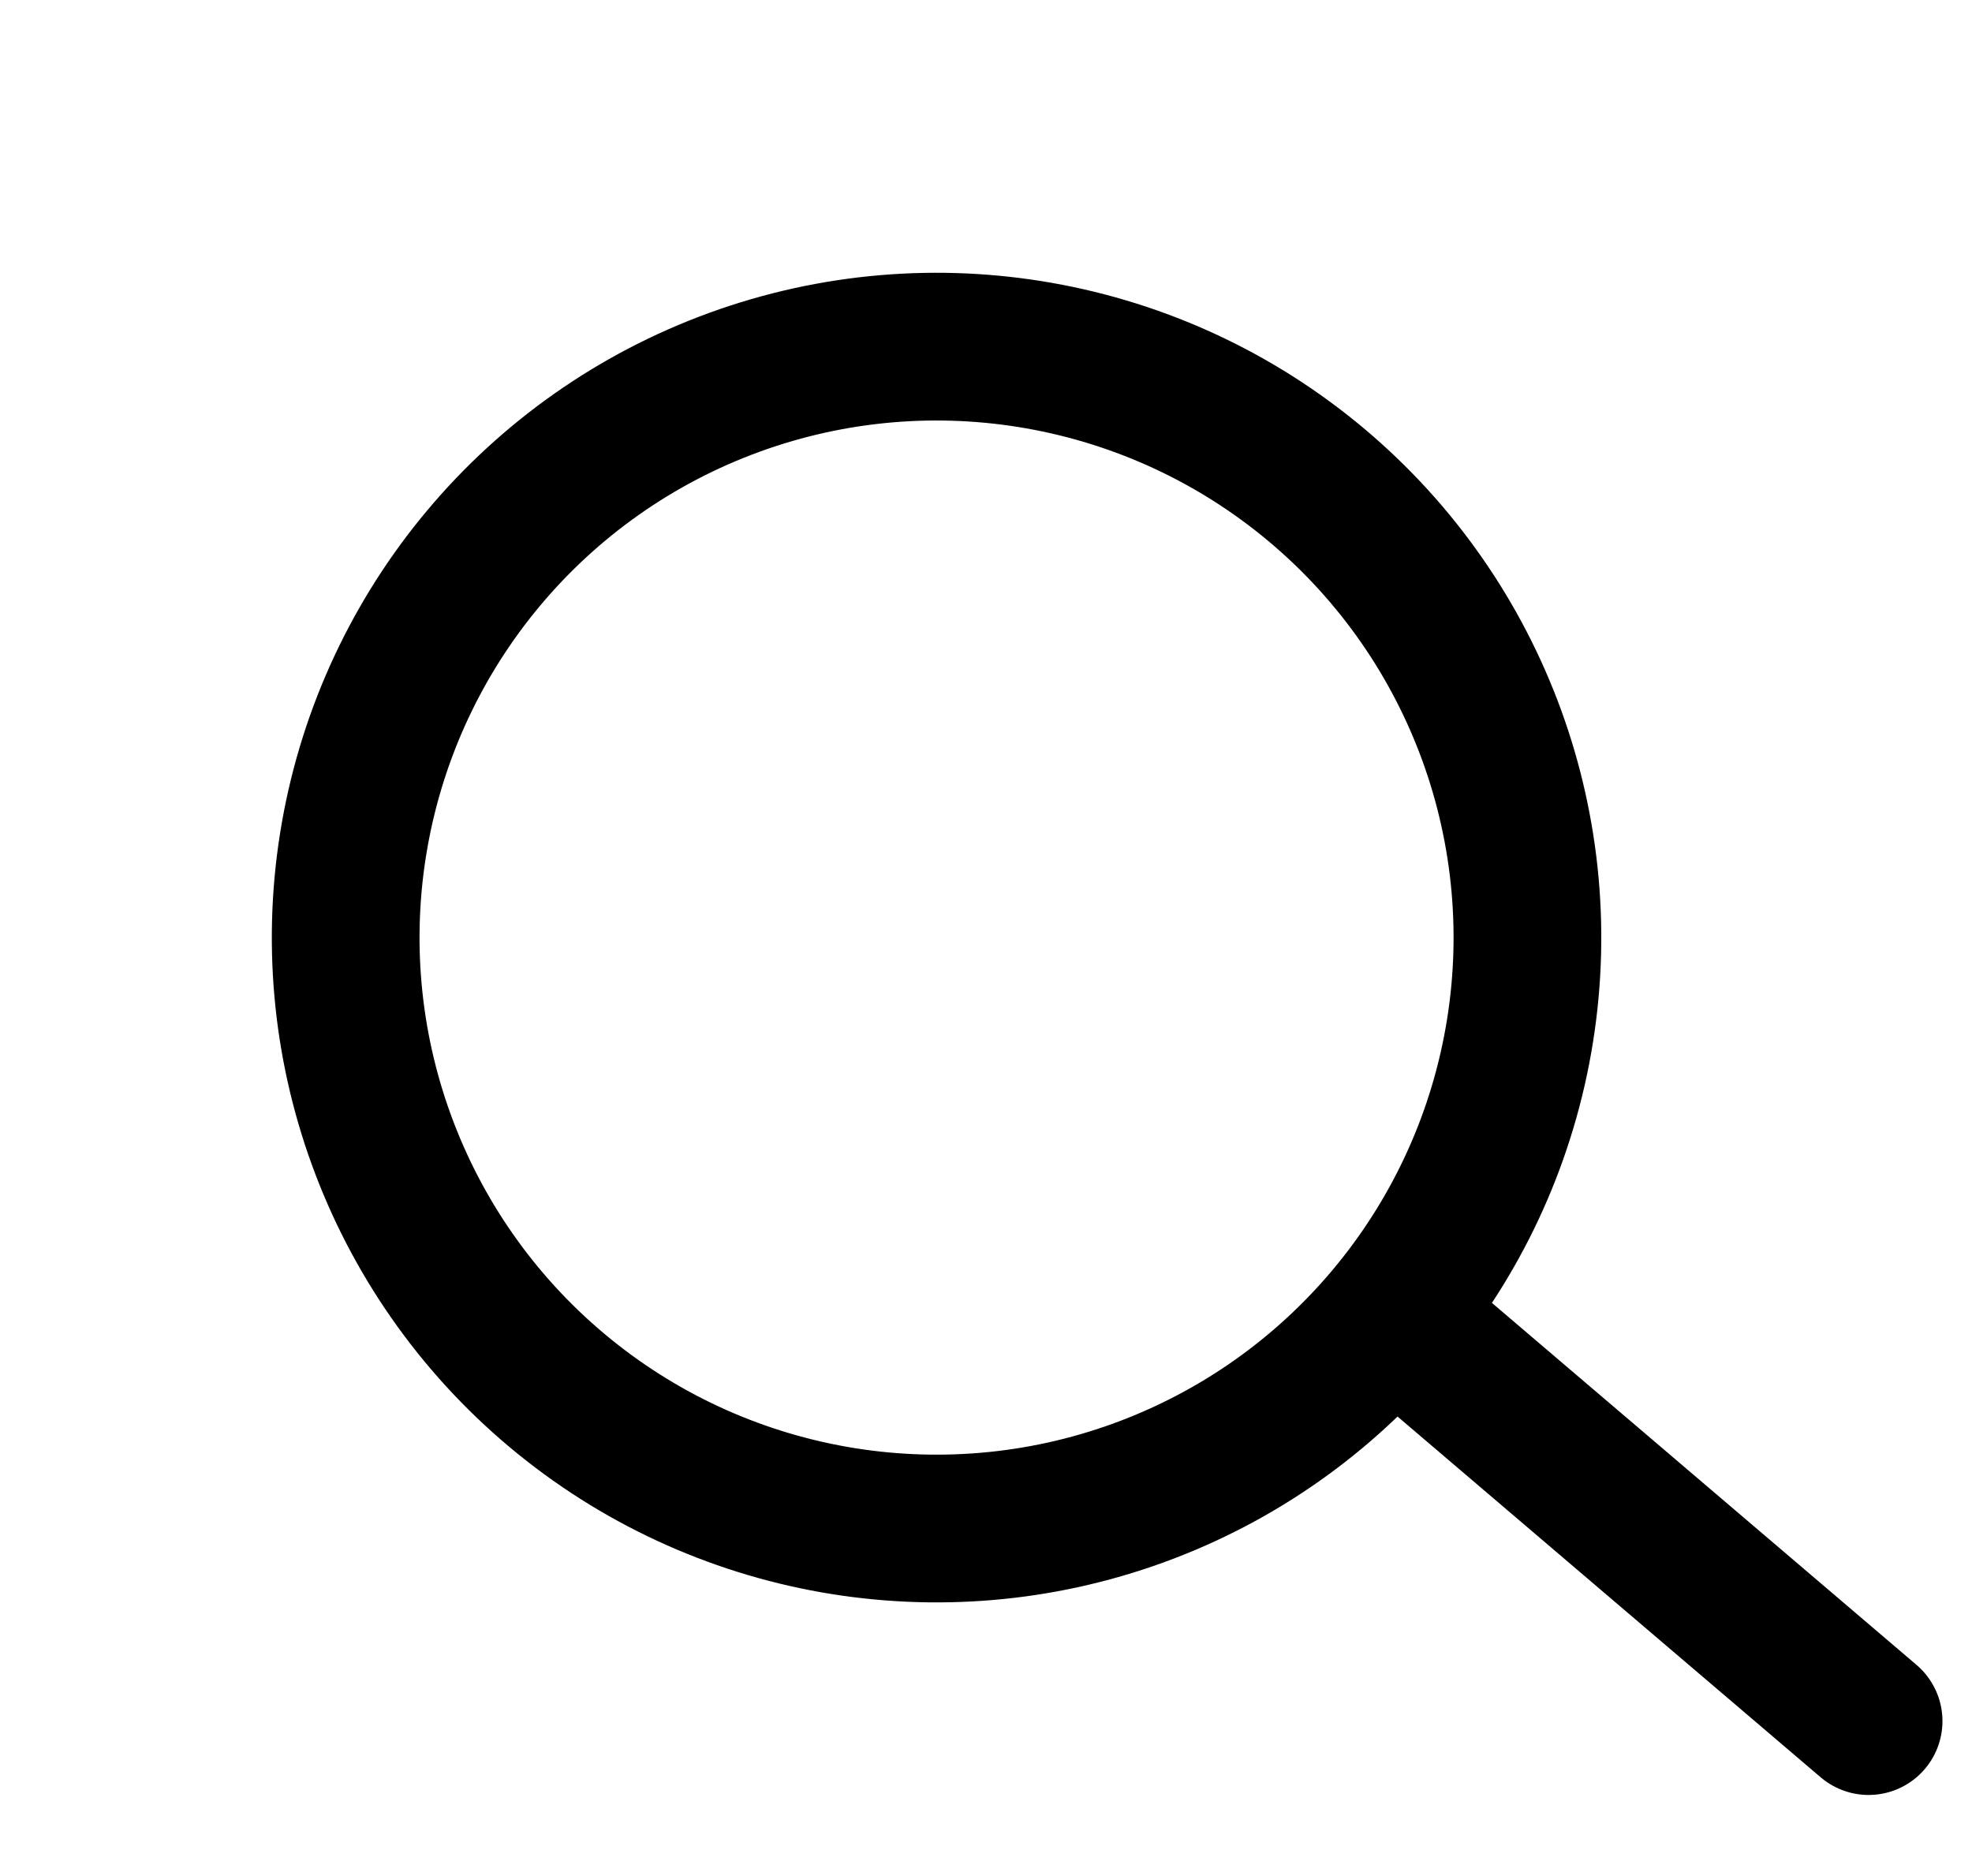 <svg class="site-header__search-icon" xmlns="http://www.w3.org/2000/svg" width="26.7" height="25.4">
  <g fill="none" stroke="#000" stroke-width="2">
    <g data-name="Ellipse 30" transform="rotate(-50 14.8 6.9)">
      <circle cx="9" cy="9" r="9" stroke="none"></circle>
      <circle cx="9" cy="9" r="8"></circle>
    </g>
    <path data-name="Line 4" stroke-linecap="round" d="M19.2 18.1l6.1 5.2"></path>
  </g>
</svg>

